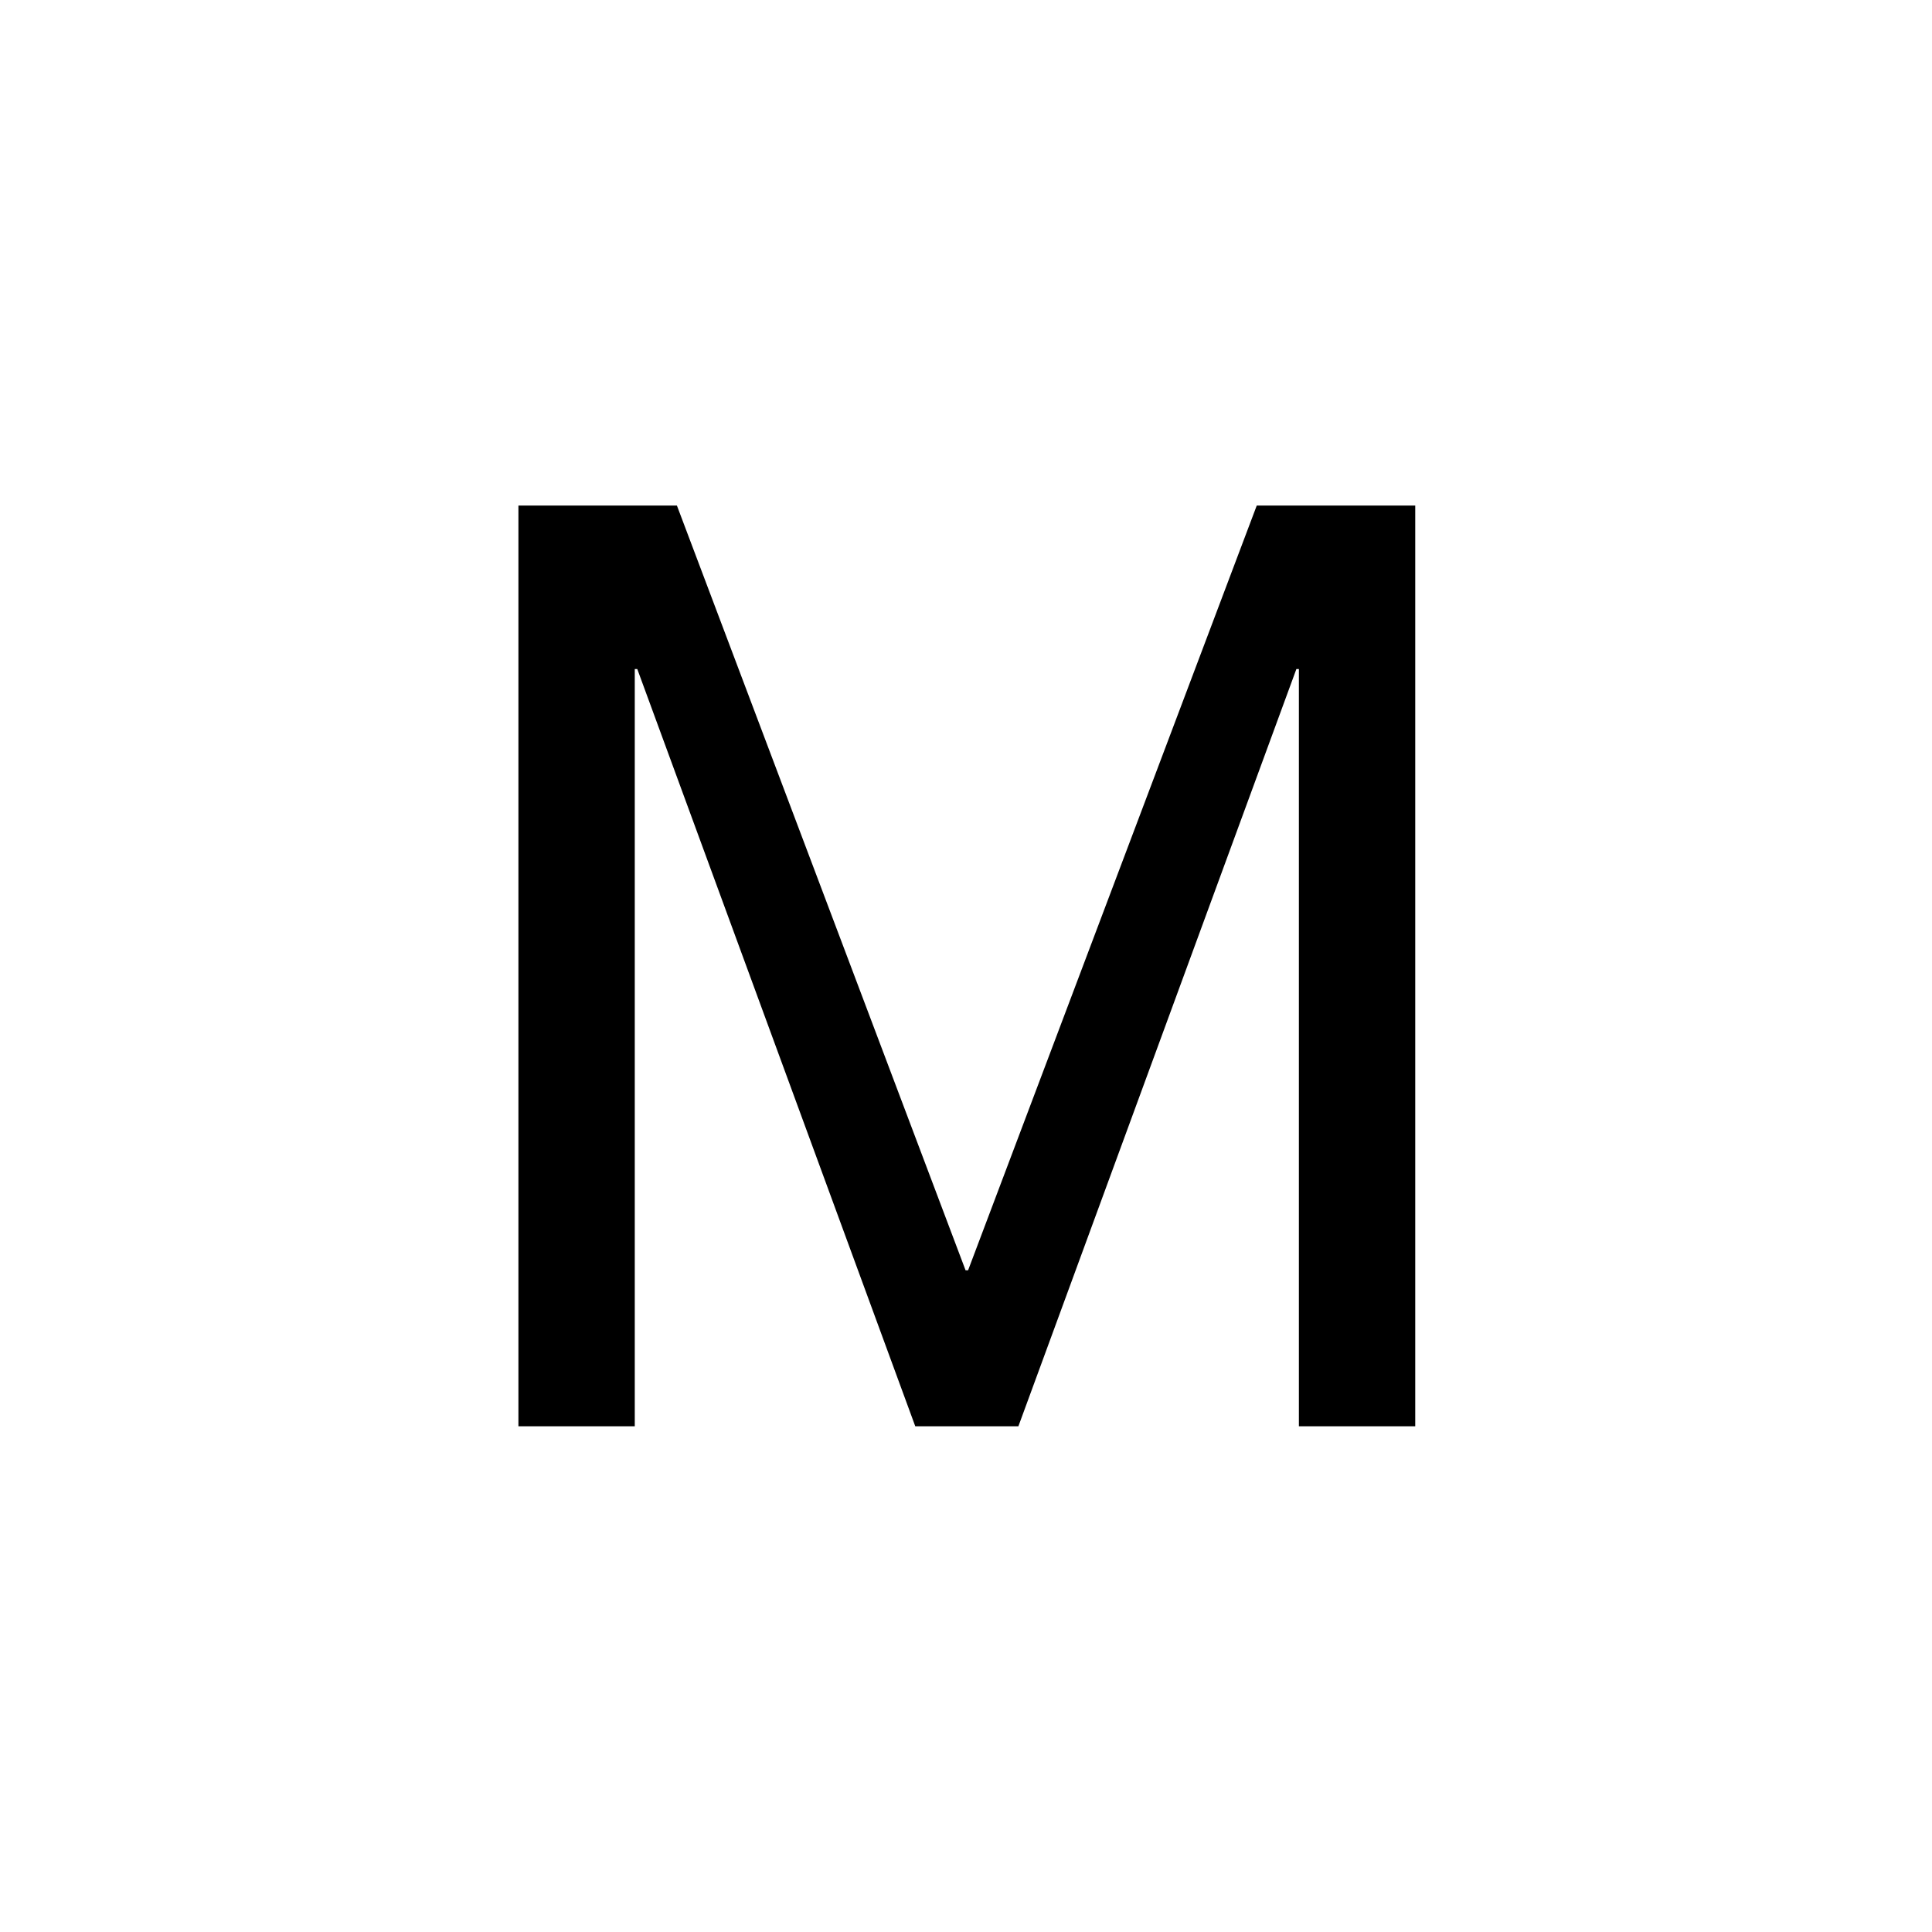 <svg width="600" height="600" viewBox="0 0 600 600" fill="none" xmlns="http://www.w3.org/2000/svg">
<rect x="0" y="0" width="600" height="600" fill="#808080" stroke="none"/>
<g clip-path="url(#clip0_14917_54)">
<rect width="600" height="600" fill="white"/>
<rect width="600" height="600" fill="white"/>
<path d="M161 442.938V157H210.219L299.867 394.5H300.648L390.297 157H439.516V442.938H403.383V207.781H402.602L316.273 442.938H284.242L197.914 207.781H197.133V442.938H161Z" fill="black"/>
</g>
<defs>
<clipPath id="clip0_14917_54">
<rect width="600" height="600" fill="white"/>
</clipPath>
</defs>
</svg>

